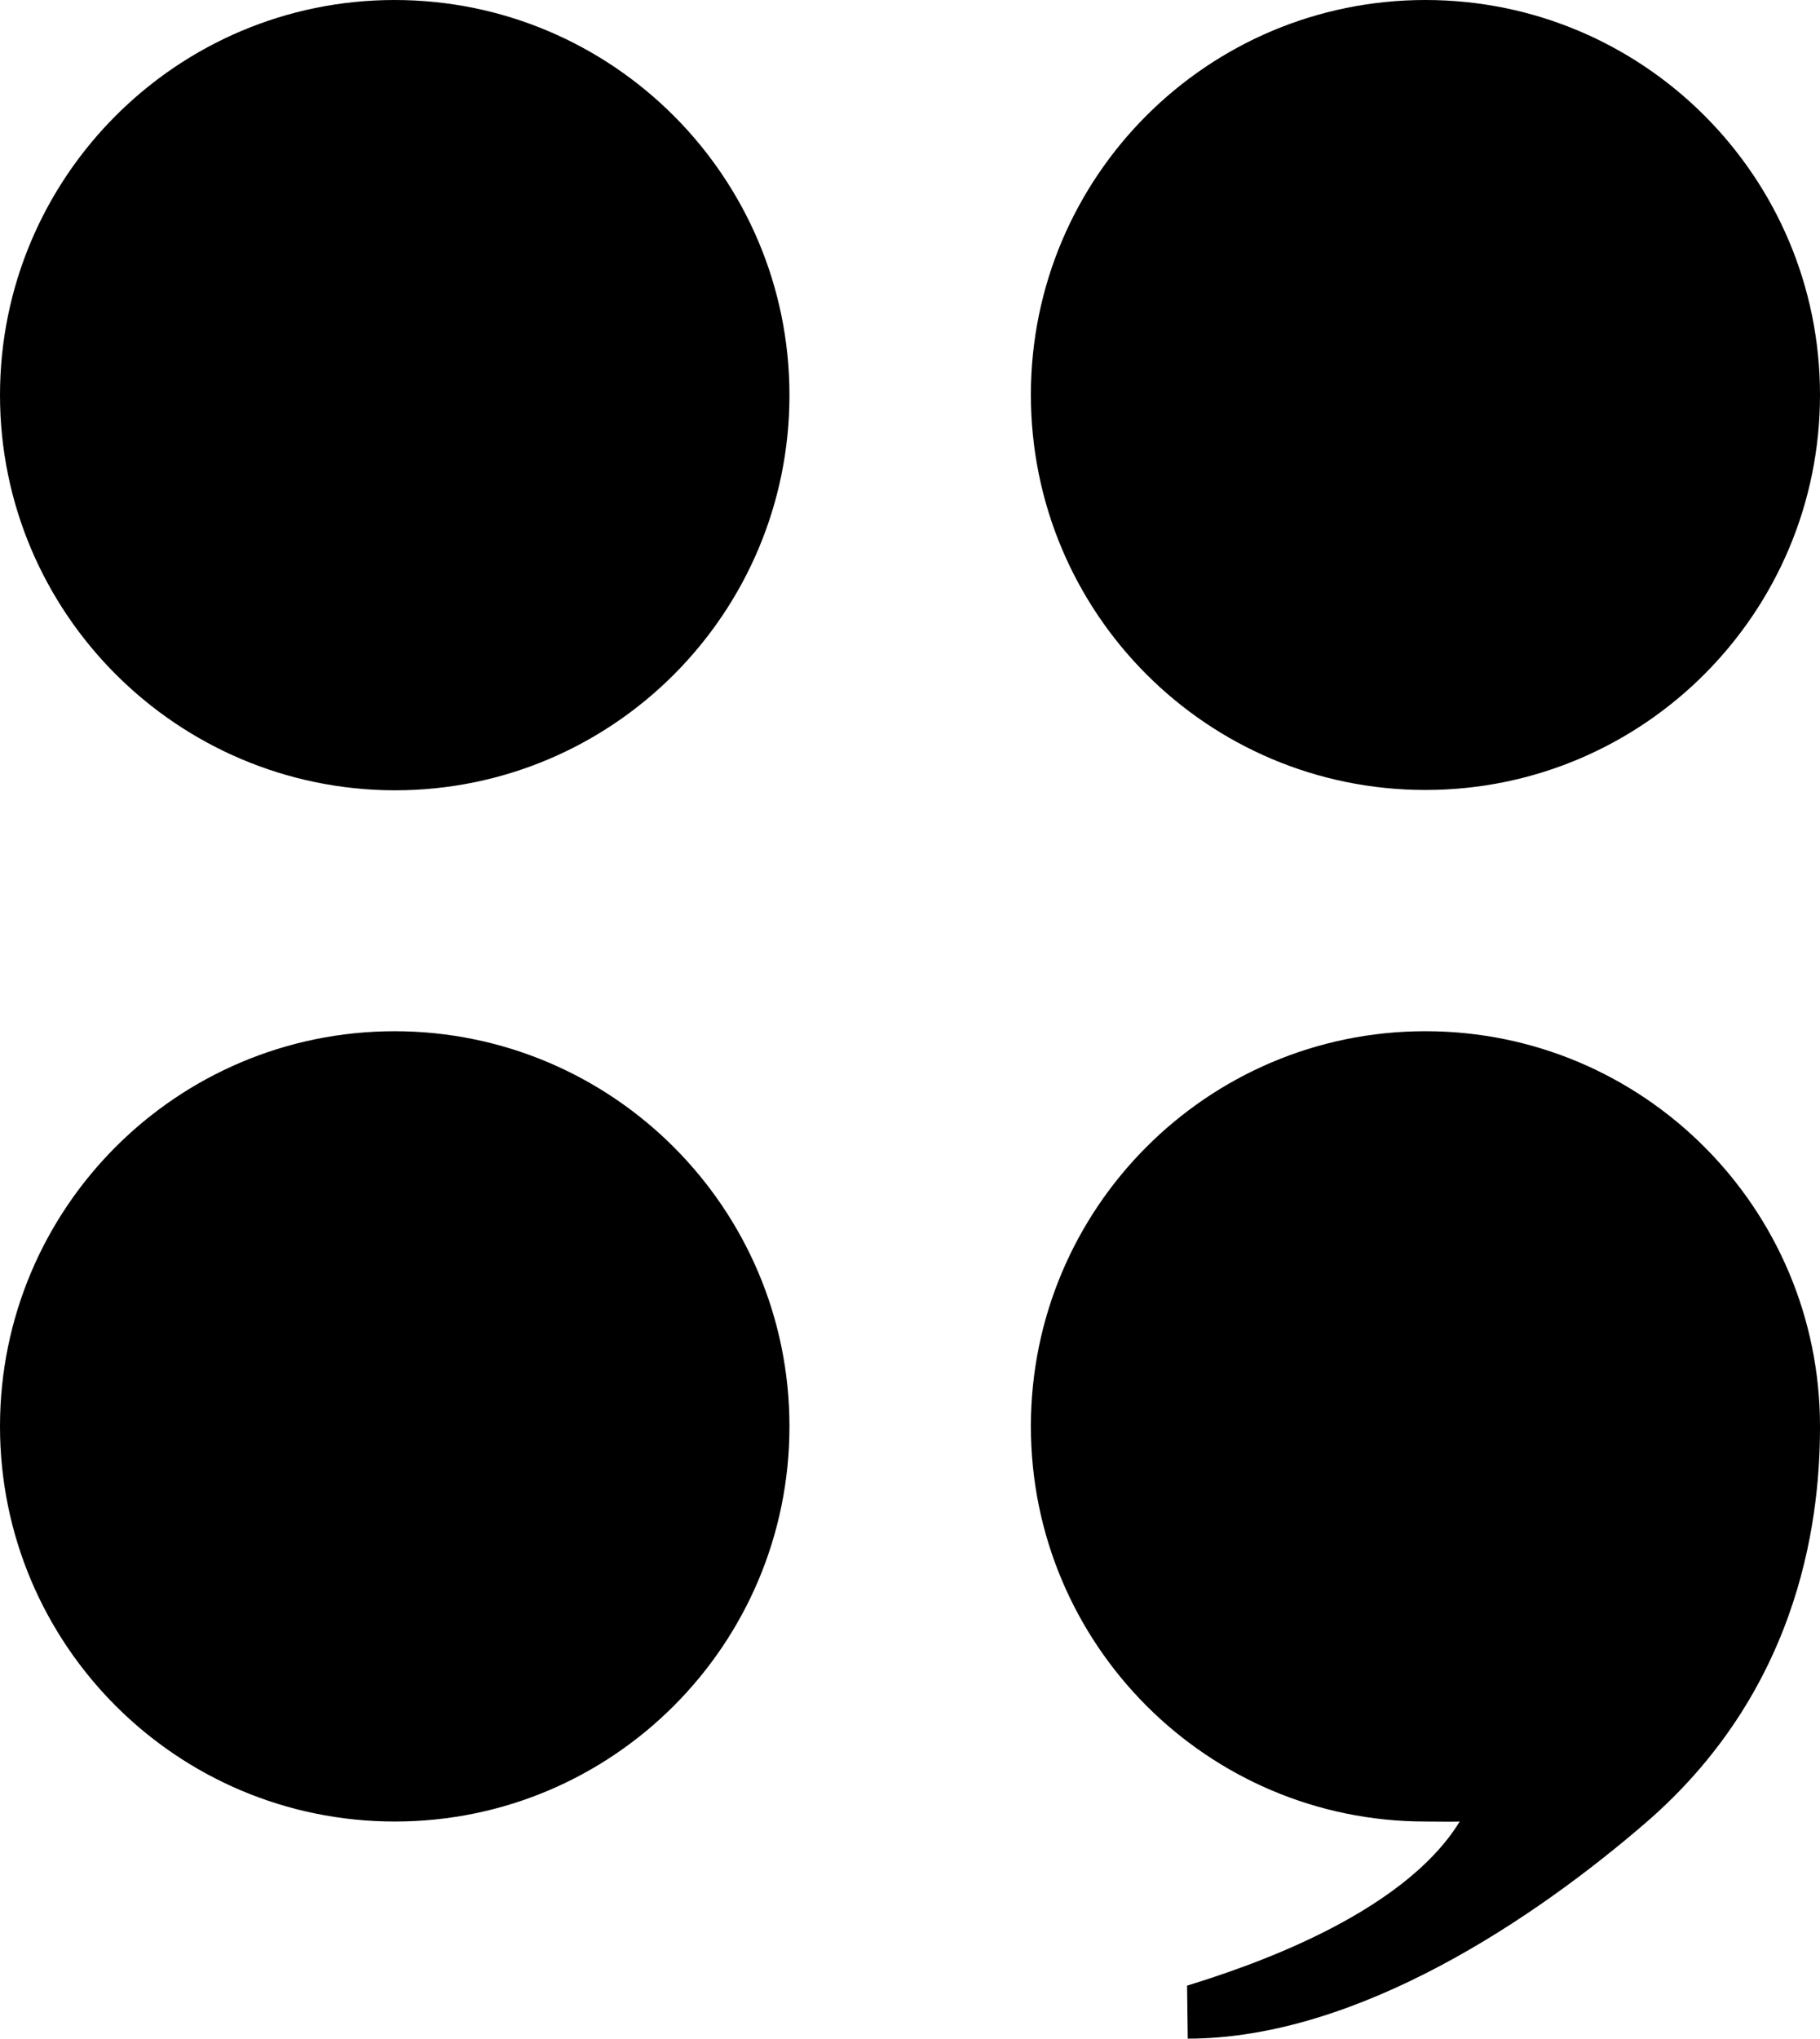 <svg xmlns="http://www.w3.org/2000/svg" viewBox="0 0 536 600"><path d="M232.5 116.3c0 64.2-52 116.3-116.2 116.3C52.1 232.5 0 180.4 0 116.3 0 52.1 52.1 0 116.2 0c64.2 0 116.3 52.1 116.3 116.3zm0 303.5c0 64.2-52 116.3-116.2 116.3C52 536.1 0 484 0 419.8c0-64.2 52-116.3 116.3-116.3 64.1.1 116.2 52.1 116.2 116.3zM536 116.2c0 64.2-52 116.3-116.2 116.3s-116.2-52-116.2-116.3C303.6 52 355.6 0 419.8 0S536 52 536 116.2zm0 303.6c0-64.2-52-116.3-116.2-116.3s-116.2 52.1-116.2 116.3c0 64.2 52 116.3 116.2 116.3 1.9 0 8.2.1 10.1 0-17.2 28-63.8 43.2-80.3 48.3l.2 15.6c50 0 102.5-35.5 135.3-63.9 46.7-40.6 50.9-92.5 50.9-116.3z"/></svg>